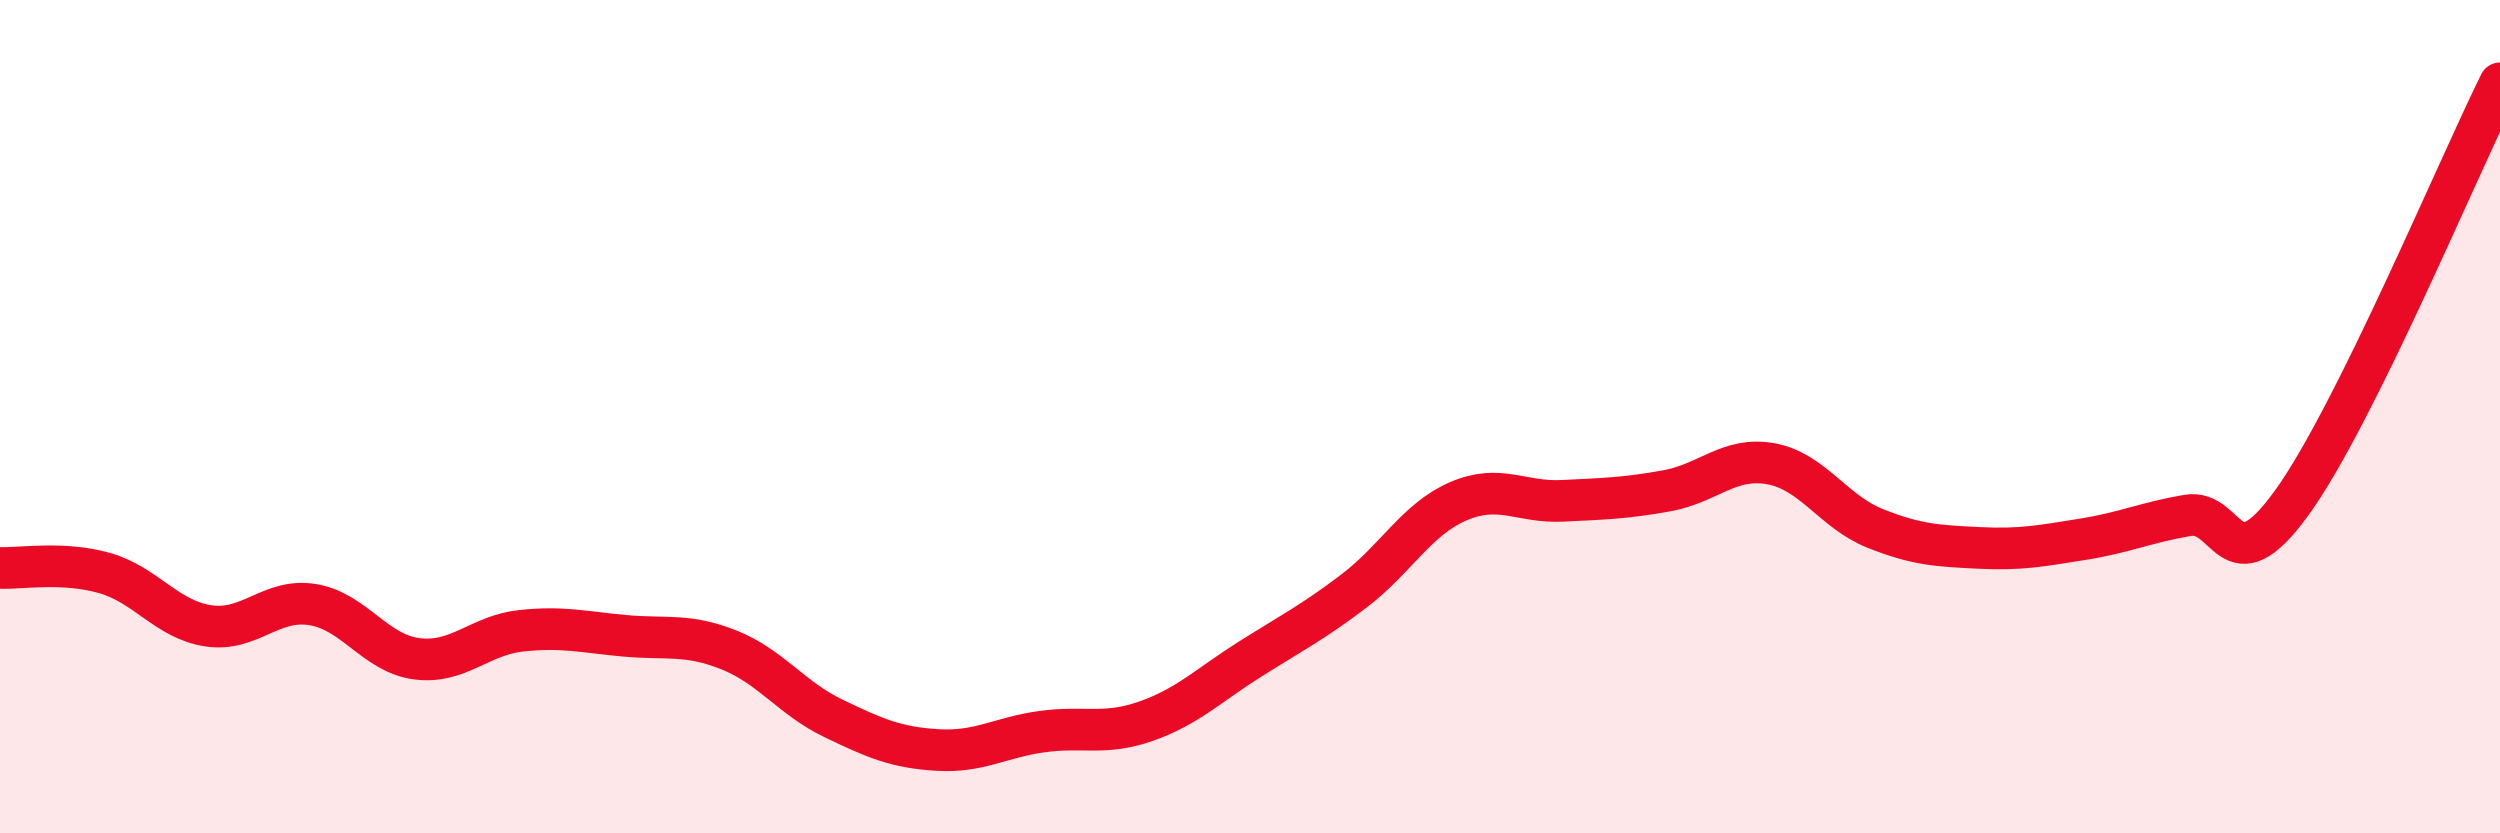 
    <svg width="60" height="20" viewBox="0 0 60 20" xmlns="http://www.w3.org/2000/svg">
      <path
        d="M 0,13.63 C 0.5,13.65 1.5,13.47 2.5,13.75 C 3.5,14.03 4,14.87 5,15.02 C 6,15.17 6.5,14.35 7.5,14.51 C 8.5,14.67 9,15.68 10,15.81 C 11,15.94 11.5,15.25 12.5,15.14 C 13.5,15.03 14,15.17 15,15.26 C 16,15.35 16.5,15.2 17.5,15.6 C 18.5,16 19,16.76 20,17.24 C 21,17.72 21.5,17.94 22.5,18 C 23.5,18.06 24,17.7 25,17.56 C 26,17.42 26.5,17.66 27.5,17.31 C 28.5,16.96 29,16.45 30,15.82 C 31,15.19 31.5,14.94 32.5,14.18 C 33.5,13.42 34,12.46 35,12.03 C 36,11.6 36.5,12.07 37.5,12.02 C 38.5,11.97 39,11.96 40,11.78 C 41,11.6 41.5,10.95 42.5,11.13 C 43.5,11.31 44,12.28 45,12.68 C 46,13.08 46.5,13.1 47.5,13.15 C 48.5,13.2 49,13.1 50,12.94 C 51,12.78 51.5,12.54 52.5,12.37 C 53.5,12.2 53.5,14.14 55,12.07 C 56.5,10 59,4.01 60,2L60 20L0 20Z"
        fill="#EB0A25"
        opacity="0.1"
        stroke-linecap="round"
        stroke-linejoin="round"
      />
      <path
        d="M 0,13.63 C 0.5,13.65 1.5,13.47 2.5,13.75 C 3.5,14.03 4,14.87 5,15.02 C 6,15.17 6.5,14.35 7.5,14.51 C 8.5,14.67 9,15.68 10,15.81 C 11,15.94 11.5,15.25 12.5,15.14 C 13.5,15.03 14,15.17 15,15.26 C 16,15.35 16.5,15.2 17.5,15.6 C 18.5,16 19,16.76 20,17.24 C 21,17.72 21.5,17.94 22.5,18 C 23.5,18.06 24,17.7 25,17.56 C 26,17.42 26.5,17.66 27.5,17.31 C 28.5,16.96 29,16.45 30,15.82 C 31,15.19 31.5,14.94 32.5,14.18 C 33.5,13.42 34,12.46 35,12.03 C 36,11.6 36.5,12.07 37.5,12.02 C 38.5,11.97 39,11.96 40,11.78 C 41,11.6 41.5,10.95 42.5,11.13 C 43.5,11.31 44,12.28 45,12.68 C 46,13.08 46.5,13.1 47.5,13.15 C 48.5,13.2 49,13.1 50,12.94 C 51,12.78 51.5,12.54 52.5,12.37 C 53.5,12.2 53.5,14.14 55,12.07 C 56.5,10 59,4.01 60,2"
        stroke="#EB0A25"
        stroke-width="1"
        fill="none"
        stroke-linecap="round"
        stroke-linejoin="round"
      />
    </svg>
  